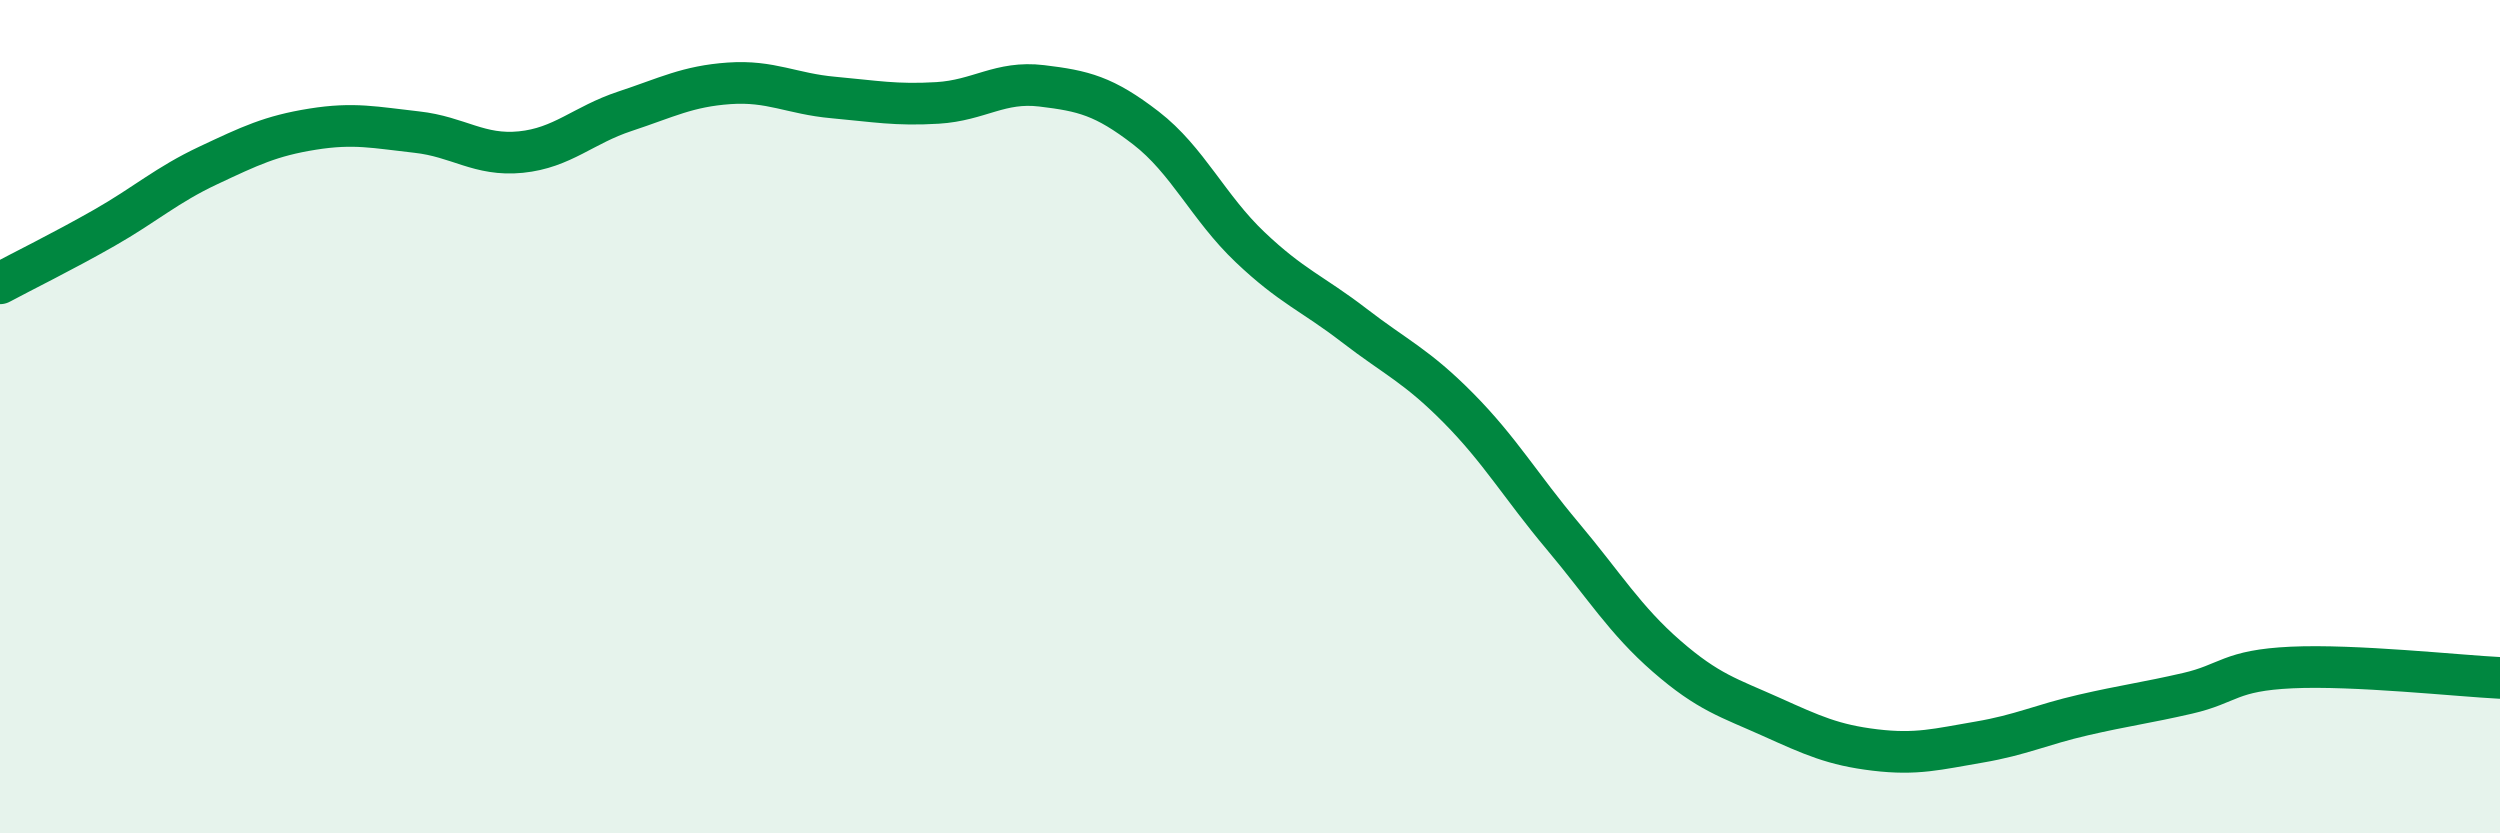 
    <svg width="60" height="20" viewBox="0 0 60 20" xmlns="http://www.w3.org/2000/svg">
      <path
        d="M 0,6.8 C 0.5,6.53 1.5,6.04 2.5,5.47 C 3.5,4.9 4,4.44 5,3.97 C 6,3.5 6.5,3.26 7.5,3.1 C 8.5,2.94 9,3.06 10,3.17 C 11,3.28 11.5,3.75 12.5,3.65 C 13.5,3.55 14,3 15,2.67 C 16,2.34 16.5,2.07 17.5,2 C 18.5,1.93 19,2.25 20,2.34 C 21,2.43 21.5,2.53 22.5,2.47 C 23.5,2.41 24,1.94 25,2.06 C 26,2.18 26.5,2.3 27.5,3.07 C 28.5,3.84 29,4.98 30,5.93 C 31,6.88 31.5,7.04 32.5,7.81 C 33.5,8.58 34,8.78 35,9.79 C 36,10.8 36.5,11.67 37.5,12.86 C 38.5,14.05 39,14.88 40,15.75 C 41,16.62 41.5,16.75 42.5,17.2 C 43.5,17.65 44,17.88 45,18 C 46,18.12 46.5,17.98 47.5,17.81 C 48.5,17.64 49,17.39 50,17.16 C 51,16.93 51.5,16.87 52.5,16.64 C 53.5,16.41 53.5,16.09 55,16.02 C 56.5,15.95 59,16.22 60,16.27L60 20L0 20Z"
        fill="#008740"
        opacity="0.1"
        stroke-linecap="round"
        stroke-linejoin="round"
      />
      <path
        d="M 0,6.8 C 0.5,6.53 1.5,6.04 2.5,5.47 C 3.5,4.9 4,4.44 5,3.97 C 6,3.5 6.5,3.26 7.5,3.1 C 8.5,2.94 9,3.06 10,3.17 C 11,3.28 11.5,3.75 12.5,3.65 C 13.5,3.55 14,3 15,2.67 C 16,2.34 16.5,2.07 17.5,2 C 18.5,1.93 19,2.25 20,2.34 C 21,2.43 21.5,2.53 22.5,2.47 C 23.5,2.41 24,1.94 25,2.06 C 26,2.18 26.5,2.3 27.5,3.07 C 28.5,3.84 29,4.98 30,5.93 C 31,6.88 31.5,7.04 32.5,7.81 C 33.5,8.58 34,8.78 35,9.79 C 36,10.8 36.5,11.67 37.5,12.86 C 38.5,14.05 39,14.88 40,15.75 C 41,16.62 41.5,16.75 42.5,17.2 C 43.5,17.65 44,17.88 45,18 C 46,18.12 46.5,17.98 47.5,17.81 C 48.5,17.64 49,17.39 50,17.16 C 51,16.93 51.5,16.87 52.5,16.64 C 53.5,16.41 53.5,16.09 55,16.02 C 56.5,15.95 59,16.22 60,16.27"
        stroke="#008740"
        stroke-width="1"
        fill="none"
        stroke-linecap="round"
        stroke-linejoin="round"
      />
    </svg>
  